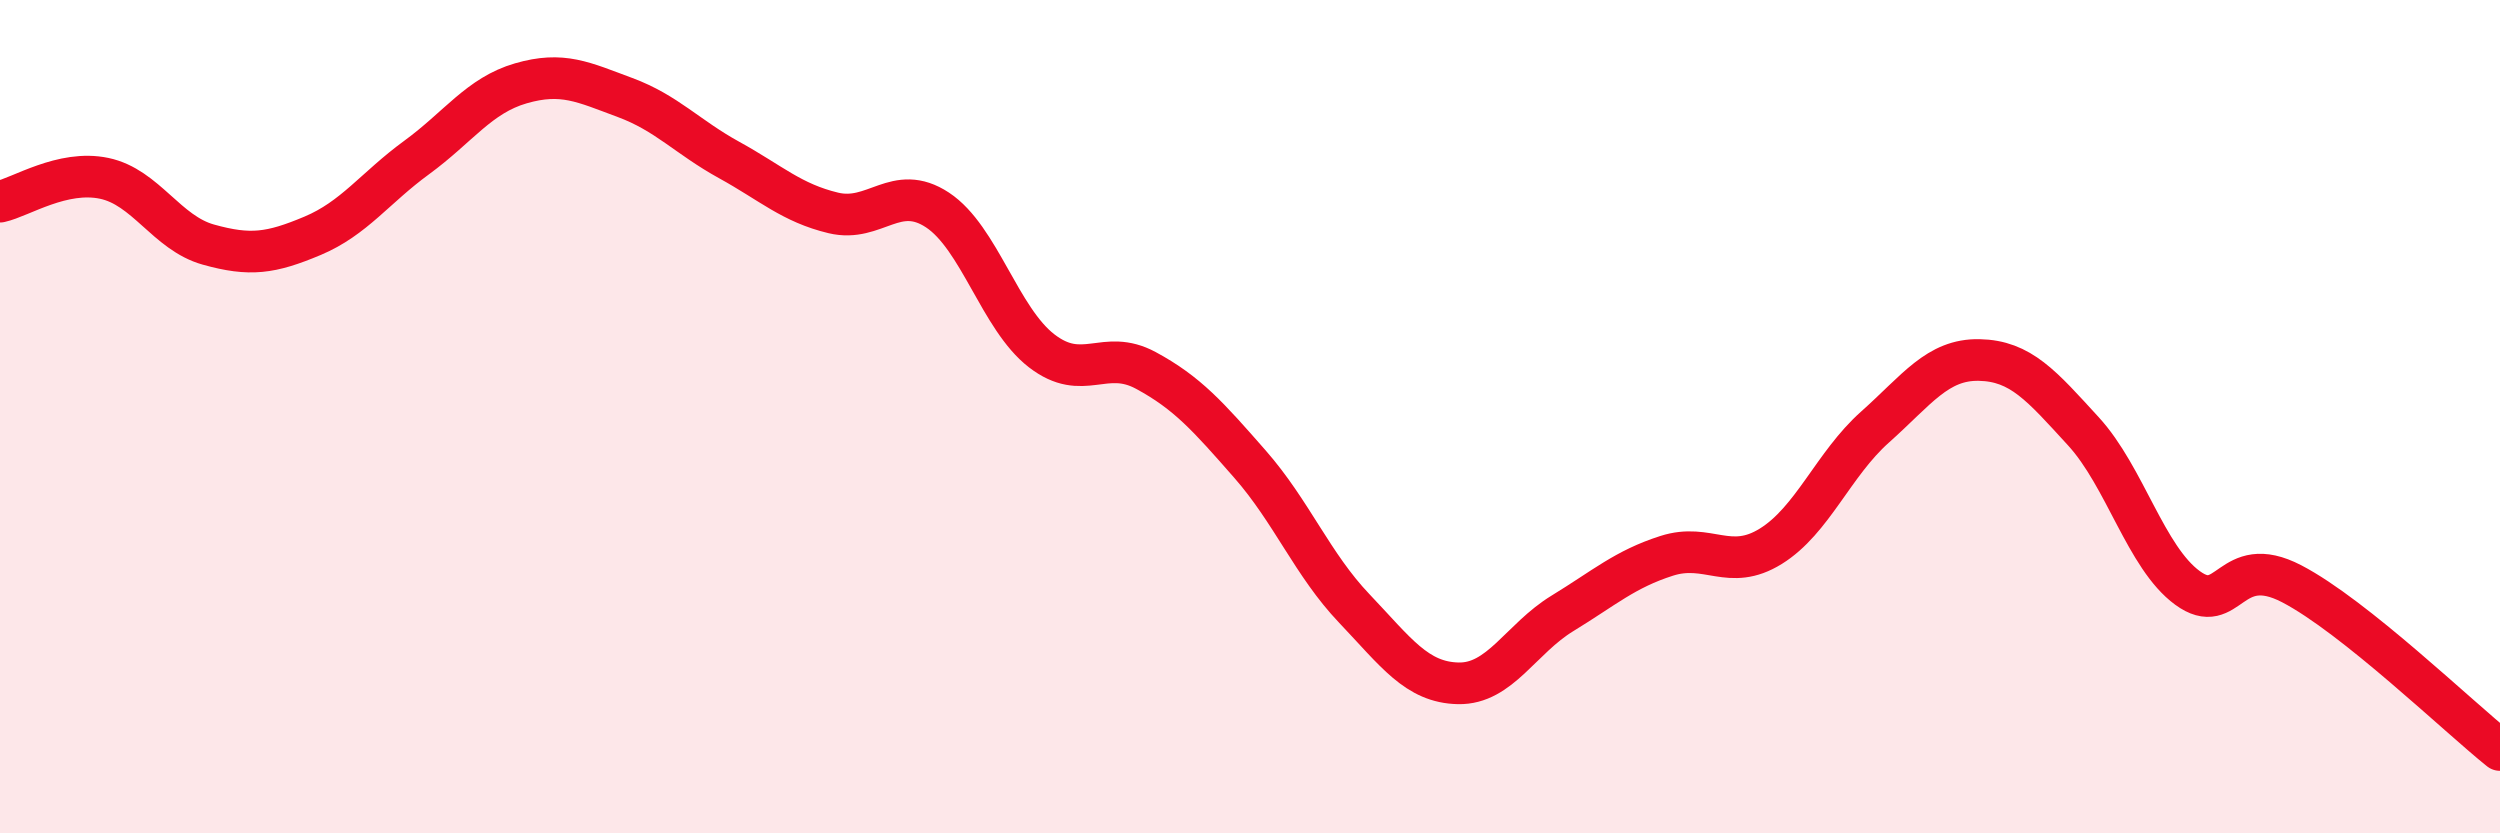 
    <svg width="60" height="20" viewBox="0 0 60 20" xmlns="http://www.w3.org/2000/svg">
      <path
        d="M 0,4.84 C 0.5,4.73 1.5,4.07 2.5,4.28 C 3.5,4.49 4,5.59 5,5.87 C 6,6.15 6.5,6.08 7.5,5.66 C 8.5,5.24 9,4.51 10,3.78 C 11,3.05 11.5,2.29 12.5,2 C 13.5,1.71 14,1.97 15,2.34 C 16,2.71 16.5,3.29 17.5,3.84 C 18.5,4.39 19,4.87 20,5.11 C 21,5.35 21.5,4.38 22.5,5.04 C 23.5,5.7 24,7.65 25,8.42 C 26,9.19 26.5,8.35 27.5,8.89 C 28.5,9.43 29,10 30,11.14 C 31,12.28 31.5,13.55 32.5,14.6 C 33.5,15.65 34,16.38 35,16.4 C 36,16.42 36.5,15.33 37.5,14.72 C 38.5,14.11 39,13.66 40,13.34 C 41,13.02 41.5,13.73 42.5,13.11 C 43.5,12.49 44,11.14 45,10.25 C 46,9.36 46.5,8.62 47.5,8.64 C 48.5,8.66 49,9.26 50,10.35 C 51,11.44 51.5,13.38 52.5,14.11 C 53.5,14.84 53.5,13.23 55,14.01 C 56.5,14.79 59,17.2 60,18L60 20L0 20Z"
        fill="#EB0A25"
        opacity="0.1"
        stroke-linecap="round"
        stroke-linejoin="round"
      />
      <path
        d="M 0,4.84 C 0.5,4.73 1.5,4.07 2.5,4.28 C 3.5,4.49 4,5.59 5,5.87 C 6,6.15 6.5,6.08 7.5,5.66 C 8.5,5.24 9,4.51 10,3.78 C 11,3.05 11.5,2.29 12.5,2 C 13.5,1.71 14,1.97 15,2.34 C 16,2.71 16.5,3.29 17.5,3.84 C 18.5,4.39 19,4.87 20,5.11 C 21,5.35 21.5,4.38 22.5,5.04 C 23.5,5.7 24,7.65 25,8.42 C 26,9.19 26.5,8.35 27.5,8.89 C 28.5,9.43 29,10 30,11.14 C 31,12.28 31.5,13.55 32.5,14.6 C 33.5,15.65 34,16.38 35,16.4 C 36,16.42 36.5,15.33 37.5,14.72 C 38.5,14.11 39,13.66 40,13.34 C 41,13.02 41.5,13.73 42.5,13.11 C 43.5,12.49 44,11.14 45,10.25 C 46,9.36 46.5,8.62 47.5,8.64 C 48.5,8.66 49,9.26 50,10.35 C 51,11.44 51.5,13.38 52.5,14.11 C 53.5,14.84 53.5,13.23 55,14.01 C 56.5,14.79 59,17.2 60,18"
        stroke="#EB0A25"
        stroke-width="1"
        fill="none"
        stroke-linecap="round"
        stroke-linejoin="round"
      />
    </svg>
  